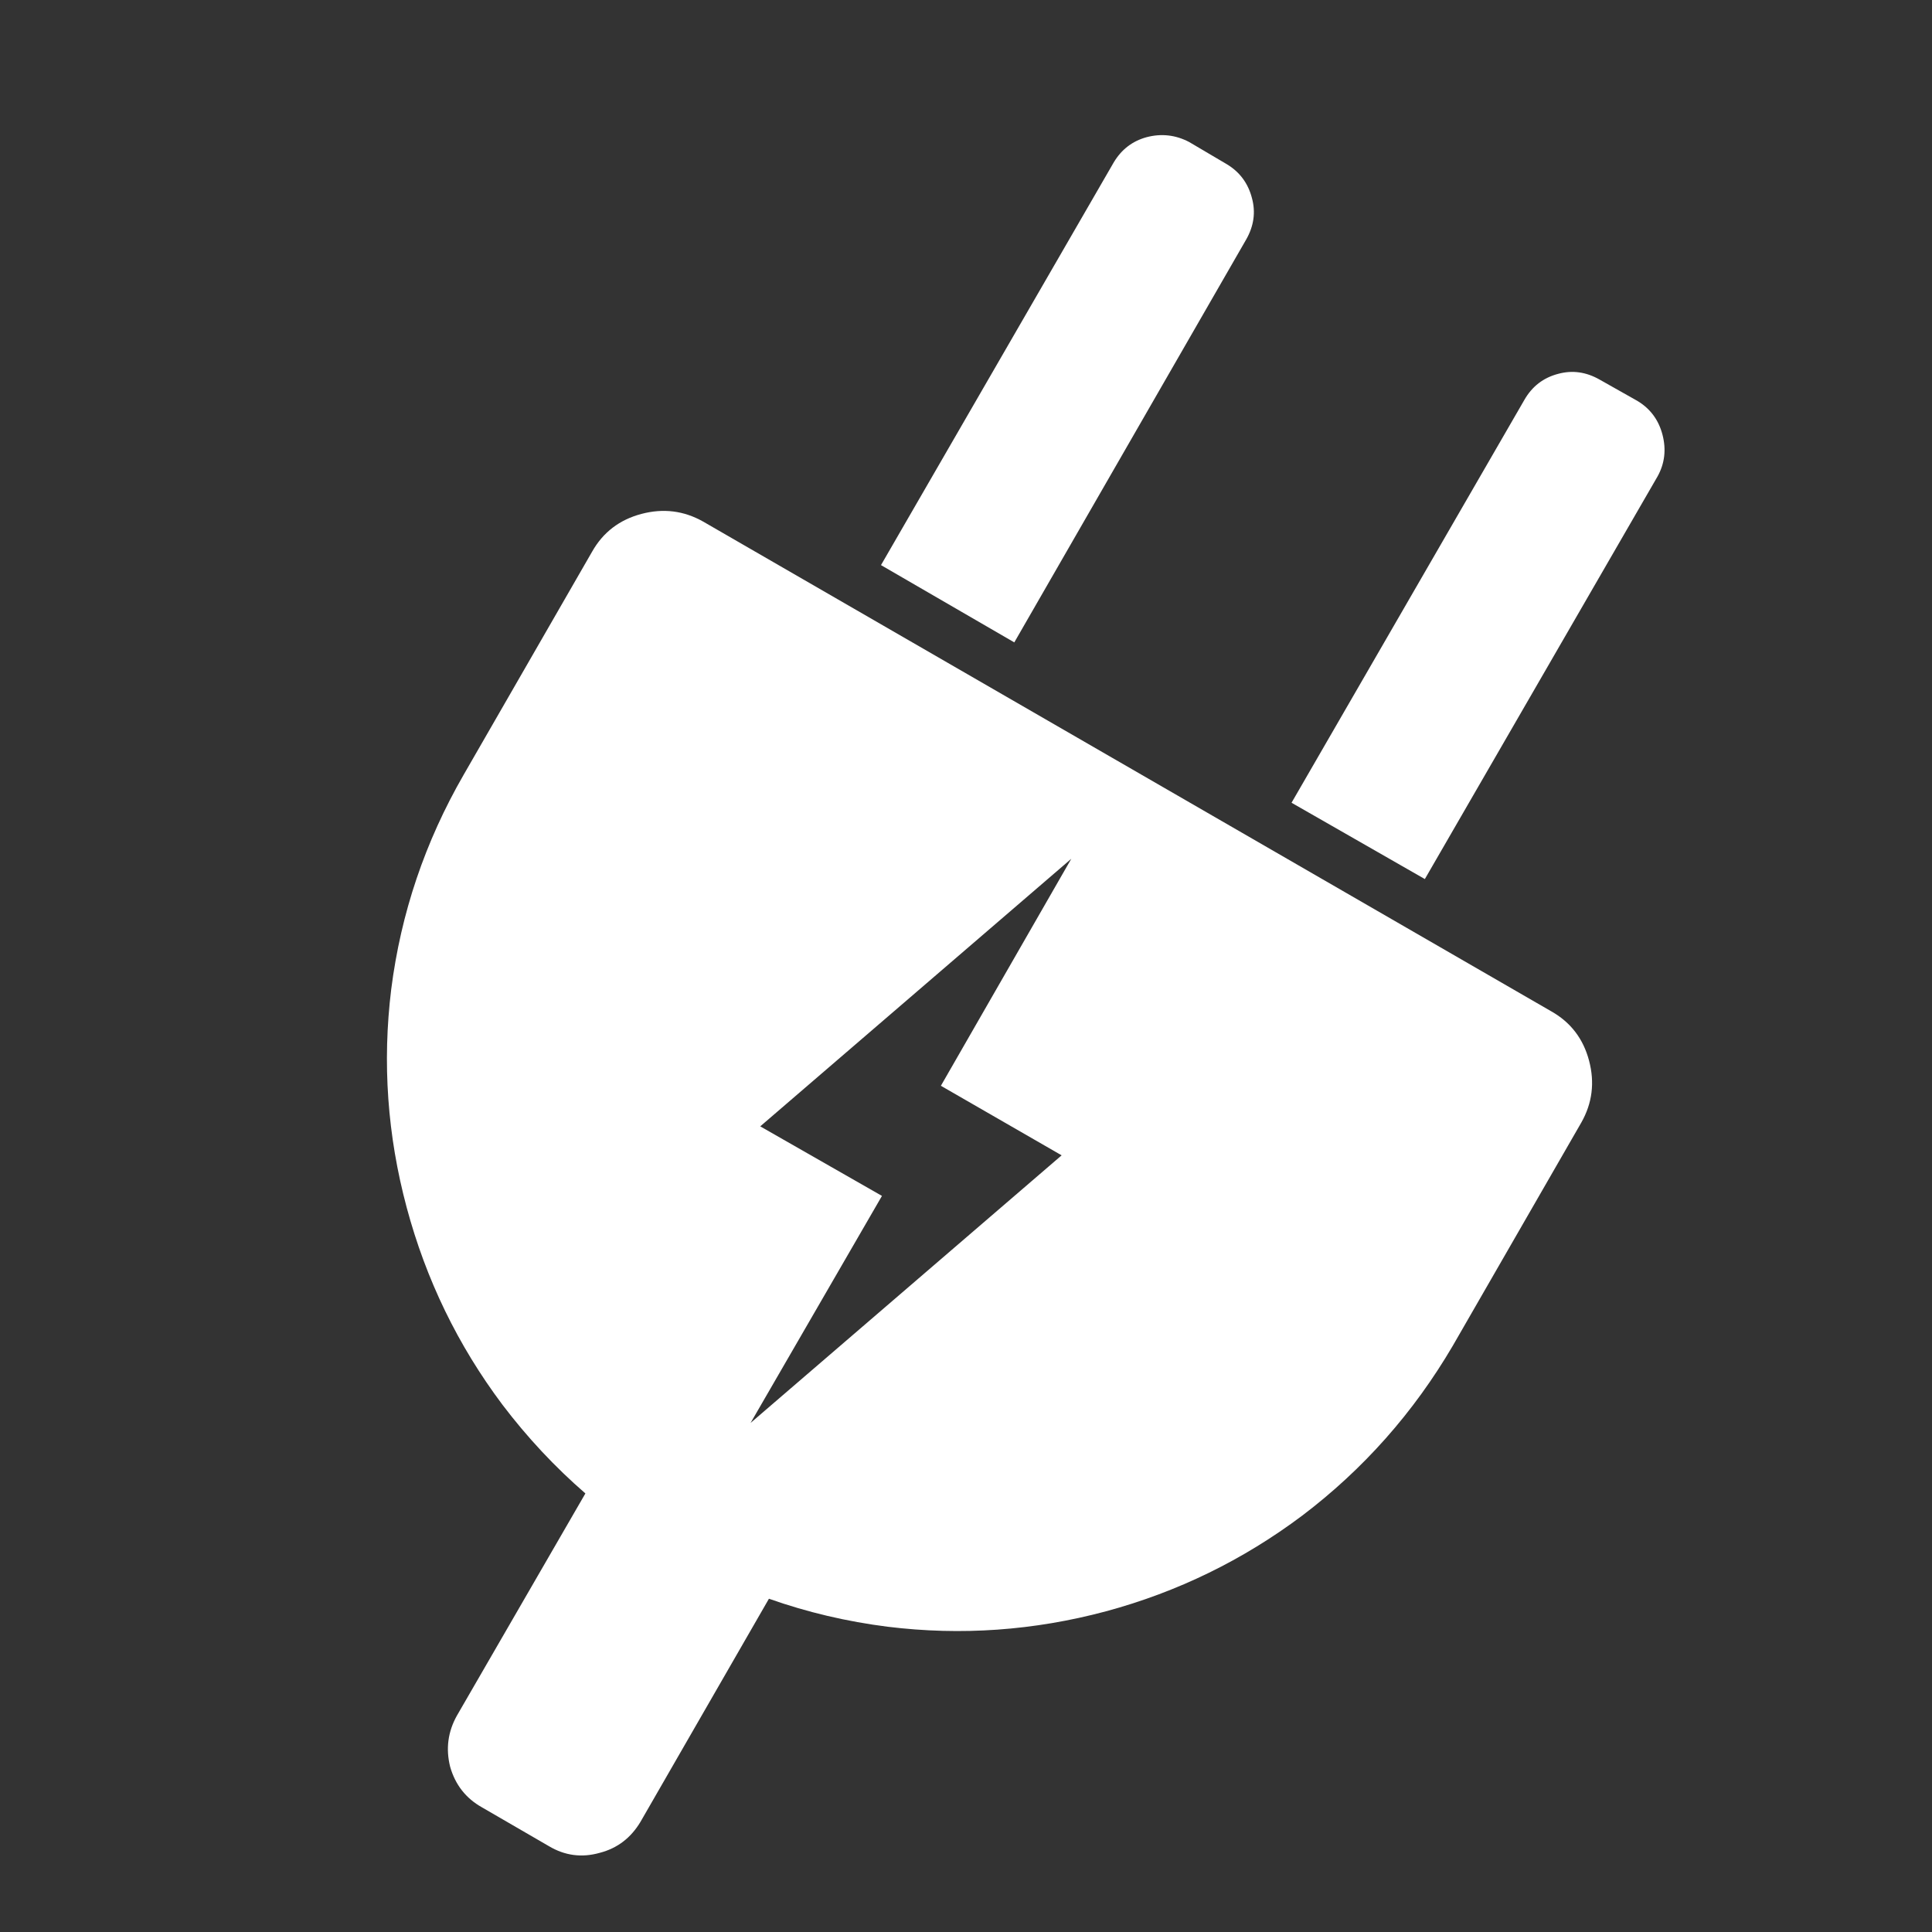 <?xml version="1.0" encoding="UTF-8"?>
<svg xmlns="http://www.w3.org/2000/svg" xmlns:xlink="http://www.w3.org/1999/xlink" version="1.1" preserveAspectRatio="none" x="0px" y="0px" width="100px" height="100px" viewBox="0 0 100 100">
  <rect x="0" y="0" width="100" height="100" fill="#333333" stroke="none"/>
  <defs>
    <g id="Layer2_0_FILL">
      <path fill="#FFFFFF" stroke="none" d=" M 85.8 24.65 Q 86.35 23.65 86.05 22.5 85.75 21.35 84.75 20.75 L 82.8 19.65 Q 81.75 19.05 80.65 19.35 79.5 19.65 78.9 20.7 L 66.85 41.55 73.75 45.5 85.8 24.65 M 52.5 33.25 L 64.5 12.4 Q 65.1 11.35 64.8 10.25 64.5 9.1 63.5 8.5 L 61.55 7.35 Q 60.5 6.8 59.35 7.1 58.25 7.4 57.65 8.4 L 45.6 29.25 52.5 33.25 M 81.85 58.1 Q 82.7 56.6 82.25 54.9 81.8 53.2 80.3 52.35 L 36.4 27 Q 34.9 26.15 33.2 26.6 31.5 27.05 30.65 28.55 L 24 40.1 Q 21 45.3 20.25 51.2 19.55 56.9 21.05 62.5 22.55 68.1 26 72.7 27.93 75.246 30.3 77.3 L 23.65 88.8 Q 22.95 90.05 23.3 91.45 23.7 92.85 24.95 93.55 L 28.4 95.55 Q 29.65 96.3 31.05 95.9 32.4 95.55 33.15 94.3 L 39.8 82.75 Q 42.769 83.799 45.95 84.2 51.65 84.9 57.25 83.4 62.8 81.9 67.4 78.45 72.15 74.85 75.2 69.65 L 81.85 58.1 M 48.7 56.2 L 54.95 59.8 38.85 73.65 45.65 61.9 39.35 58.3 55.45 44.45 48.7 56.2 Z"></path>
    </g>
  </defs>
  <g transform="matrix( 1, 0, 0, 1, 0,0) ">
    <use xlink:href="#Layer2_0_FILL"></use>
  </g>
</svg>
